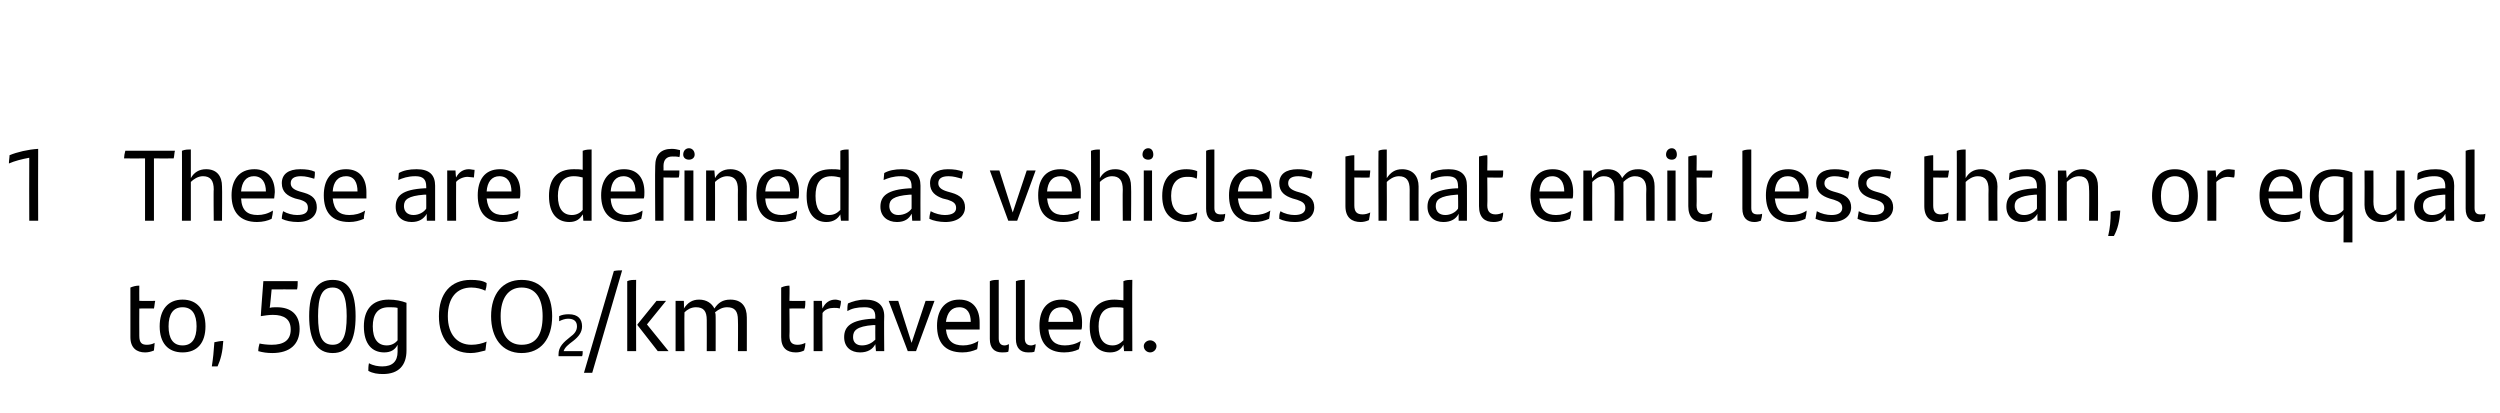 <?xml version="1.0" standalone="no"?><!DOCTYPE svg PUBLIC "-//W3C//DTD SVG 1.1//EN" "http://www.w3.org/Graphics/SVG/1.1/DTD/svg11.dtd"><svg xmlns="http://www.w3.org/2000/svg" version="1.1" width="393px" height="65px" viewBox="0 -1 393 65" style="top:-1px"><desc>1 These are defined as vehicles that emit less than, or equal to, 50g CO2/km travelled.</desc><defs/><g id="Polygon293948"><path d="m23.1 53.2c.4 0 .9-.1 1.2-.3c0 .5-.1.9-.1 1.2c-.5.2-.9.3-1.4.3c-1.3 0-2.3-.7-2.3-2.4c0 0 0-7.8 0-7.8c.5-.2.9-.3 1.4-.3c-.02.04 0 2.4 0 2.4c0 0 2.46.02 2.5 0c-.1.4-.1.8-.2 1.2c.03-.03-2.3 0-2.3 0c0 0-.02 4.31 0 4.3c0 1.1.4 1.4 1.2 1.4zm2-2.9c0-2.6 1.3-4.2 3.6-4.2c2.3 0 3.6 1.6 3.6 4.2c0 2.6-1.3 4.1-3.6 4.1c-2.3 0-3.6-1.5-3.6-4.1zm5.8 0c0-1.9-.7-3-2.2-3c-1.5 0-2.2 1.1-2.2 3c0 1.9.7 3 2.2 3c1.5 0 2.2-1.1 2.2-3zm2.8 2.5c.5-.1.9-.2 1.4-.2c-.1 1.7-.4 2.9-.9 4c0 0-.9 0-.9 0c.2-1.3.3-2.3.4-3.8zm13.4-2.1c0 2.4-1.5 3.8-4.3 3.8c-.8 0-1.5-.1-2.2-.3c0-.4.1-.9.2-1.2c.4.1 1.2.2 1.9.2c1.9 0 3-.7 3-2.4c0-1.6-1-2.3-2.8-2.3c-.6 0-1.3.1-1.9.2c-.03.05.4-5.5.4-5.5c0 0 5.43-.01 5.4 0c0 .4 0 .9-.1 1.3c0-.03-4 0-4 0c0 0-.26 2.86-.3 2.9c.3-.1.7-.1 1.1-.1c2.2 0 3.6 1.1 3.6 3.4zm1.5-2c0-3.8 1.2-5.7 3.7-5.7c2.5 0 3.6 1.9 3.6 5.7c0 3.8-1.1 5.8-3.6 5.8c-2.5 0-3.7-2-3.7-5.8zm5.9 0c0-3-.6-4.5-2.2-4.5c-1.7 0-2.3 1.4-2.3 4.5c0 3.1.6 4.5 2.3 4.5c1.6 0 2.2-1.4 2.2-4.5zm9.4-2.1c0 0 0 7.5 0 7.5c0 2.3-1.2 3.7-3.7 3.7c-.8 0-1.6-.1-2.3-.5c0-.3 0-.8.1-1.2c.7.4 1.5.5 2.1.5c1.6 0 2.4-.8 2.4-2.3c0 0 0-1.1 0-1.1c-.4.8-1.1 1.2-2.1 1.2c-1.9 0-3.2-1.3-3.2-4.1c0-2.5 1.2-4.2 3.9-4.2c1.1 0 2 .2 2.8.5zm-1.4 5.9c0 0 0-5.1 0-5.1c-.4-.1-.8-.1-1.4-.1c-1.8 0-2.5 1.2-2.5 3c0 2 .8 3 2.2 3c.7 0 1.3-.3 1.7-.8zm6.5-3.8c0-3.5 1.8-5.7 5-5.7c1 0 1.9.1 2.5.5c0 .5-.1.9-.2 1.2c-.6-.3-1.4-.5-2.2-.5c-2.3 0-3.7 1.6-3.7 4.5c0 2.9 1.5 4.5 3.7 4.5c.9 0 1.7-.2 2.4-.5c-.1.4-.1.9-.2 1.4c-.8.2-1.5.4-2.3.4c-3.3 0-5-2.4-5-5.8zm8.2 0c0-3.5 1.8-5.7 4.8-5.7c3.2 0 4.8 2.3 4.8 5.7c0 3.6-1.8 5.8-4.8 5.8c-3.1 0-4.8-2.4-4.8-5.8zm8.1 0c0-2.8-1.1-4.5-3.3-4.5c-2.1 0-3.3 1.7-3.3 4.5c0 2.9 1.2 4.5 3.3 4.5c2.2 0 3.3-1.5 3.3-4.5zm6.3 5.5c0 .3 0 .6-.1.8c.04-.01-3.7 0-3.7 0c0 0-.01-.3 0-.3c0-1.2.8-1.9 1.8-2.7c.7-.5 1.1-1 1.1-1.7c0-.8-.5-1.2-1.4-1.2c-.5 0-1 .2-1.4.4c0-.2 0-.5 0-.8c.4-.2.9-.3 1.5-.3c1.5 0 2.1.8 2.1 1.9c0 .9-.5 1.6-1.4 2.3c-.8.6-1.3 1-1.5 1.6c0 0 3 0 3 0zm4.9-12.6c.5-.1.9-.1 1.3-.1c.01-.03-4.7 16.1-4.7 16.1l-1.3 0c0 0 4.71-16.01 4.7-16zm2.1 1.6c.4-.2.9-.2 1.4-.2c-.03-.02 0 11.2 0 11.2l-1.4 0c0 0 0-11.01 0-11zm6.5 11l-1.7 0l-3.2-4.1l0-.1l3-3.7l1.5 0l-3 3.7l3.4 4.2zm12.3-5.3c.01-.04 0 5.3 0 5.3l-1.4 0c0 0 .04-4.93 0-4.9c0-1.4-.5-2-1.7-2c-.7 0-1.3.3-1.9.8c.1.2.1.5.1.8c.01-.04 0 5.3 0 5.3l-1.4 0c0 0 .02-4.91 0-4.9c0-1.4-.5-2-1.7-2c-.8 0-1.4.4-1.8.8c-.04.04 0 6.1 0 6.1l-1.4 0l0-7.9l1.3 0c0 0 .05 1.23 0 1.2c.6-.9 1.3-1.4 2.4-1.4c1.2 0 2 .6 2.4 1.4c.6-.9 1.3-1.4 2.5-1.4c1.8 0 2.6 1.1 2.6 2.8zm8 4.3c.4 0 .8-.1 1.2-.3c0 .5-.1.9-.2 1.2c-.4.2-.8.3-1.3.3c-1.4 0-2.3-.7-2.3-2.4c0 0 0-7.8 0-7.8c.4-.2.9-.3 1.3-.3c.05.04 0 2.4 0 2.4c0 0 2.52.02 2.5 0c0 .4 0 .8-.1 1.2c0-.03-2.4 0-2.4 0c0 0 .05 4.31 0 4.3c0 1.1.5 1.4 1.3 1.4zm6.8-6.9c0 .4-.1.9-.2 1.2c-.3-.1-.6-.1-.9-.1c-.7 0-1.4.2-1.8.8c-.03-.04 0 6 0 6l-1.4 0l0-7.9l1.3 0c0 0 .05 1.17.1 1.2c.4-.9 1.1-1.4 2-1.4c.3 0 .6.1.9.2zm6.8 2.4c-.05.04 0 5.5 0 5.5l-1.3 0c0 0-.09-1.06-.1-1.1c-.4.8-1.2 1.3-2.4 1.3c-1.4 0-2.5-.8-2.5-2.4c0-1.7 1.1-2.7 4.5-2.9c.03.02.4 0 .4 0c0 0-.02-.3 0-.3c0-1.1-.5-1.5-1.7-1.5c-1.2 0-2 .2-2.7.6c0-.4 0-.8.1-1.2c.7-.3 1.6-.6 2.7-.6c2 0 3 .9 3 2.6zm-1.4 3.7c-.02-.05 0-2.3 0-2.3c0 0-.31.03-.3 0c-2.7.2-3.2.9-3.2 1.9c0 .8.5 1.3 1.4 1.3c.9 0 1.6-.4 2.1-.9zm9.3-6.1l-2.9 7.9l-1.3 0l-3-7.9l1.5 0l2.1 6.6l2.2-6.6l1.4 0zm7.1 4.5c0 0-5.3 0-5.3 0c.2 1.8 1.1 2.5 2.7 2.5c.8 0 1.6-.2 2.4-.7c-.1.4-.1 1-.2 1.3c-.7.3-1.4.5-2.3.5c-2.8 0-4-1.6-4-4.2c0-2.3 1.1-4.1 3.5-4.1c2.2 0 3.2 1.5 3.2 3.6c0 .3 0 .9 0 1.1zm-5.3-1.2c0 0 3.9 0 3.9 0c0-1.3-.5-2.3-1.8-2.3c-1.2 0-1.9.8-2.1 2.3zm6.9 2.7c0 0 0-9.1 0-9.1c.4-.2.9-.2 1.4-.2c0 0 0 9.2 0 9.2c0 .7.3 1.1.9 1.1c.3 0 .5-.1.7-.2c0 .4 0 .8-.1 1.2c-.3.1-.7.1-1 .1c-1.2 0-1.9-.7-1.9-2.1zm4.1 0c0 0 0-9.1 0-9.1c.5-.2 1-.2 1.4-.2c0 0 0 9.2 0 9.2c0 .7.3 1.1 1 1.1c.2 0 .5-.1.7-.2c0 .4-.1.8-.2 1.2c-.3.1-.6.1-1 .1c-1.2 0-1.9-.7-1.9-2.1zm10.3-1.5c0 0-5.2 0-5.2 0c.2 1.8 1.1 2.5 2.6 2.5c.8 0 1.7-.2 2.5-.7c-.1.4-.2 1-.3 1.3c-.6.3-1.4.5-2.3.5c-2.7 0-3.9-1.6-3.9-4.2c0-2.3 1-4.1 3.5-4.1c2.2 0 3.2 1.5 3.2 3.6c0 .3 0 .9-.1 1.1zm-5.2-1.2c0 0 3.9 0 3.9 0c0-1.3-.5-2.3-1.8-2.3c-1.3 0-2 .8-2.1 2.3zm13.2-6.6c-.04-.02 0 11.2 0 11.2l-1.3 0c0 0-.1-1.01-.1-1c-.4.8-1.1 1.2-2.1 1.2c-1.9 0-3.2-1.3-3.2-4.1c0-2.5 1.2-4.2 3.9-4.2c.5 0 1 .1 1.4.1c0 0 0-3 0-3c.4-.2.9-.2 1.4-.2zm-1.4 9.5c0 0 0-5.1 0-5.1c-.4-.1-.8-.1-1.4-.1c-1.8 0-2.5 1.2-2.5 3c0 2 .8 3 2.2 3c.7 0 1.2-.3 1.7-.8zm3.2.9c0-.5.5-.9 1-.9c.5 0 1 .4 1 .9c0 .6-.5 1-1 1c-.5 0-1-.4-1-1z" stroke="none" fill="#000"/></g><g id="Polygon293947"><path d="m6 22.4c-.03.03 0 11.3 0 11.3l-1.4 0c0 0-.03-9.85 0-9.9c-1.1.2-2.3.5-3.2.9c0-.5.1-.9.1-1.3c1.2-.5 2.9-.9 4.5-1zm21.3 1.5c.01.03-3.1 0-3.1 0l0 9.8l-1.4 0l0-9.8c0 0-3.28.03-3.3 0c0-.3.1-.9.2-1.2c0 0 7.8 0 7.8 0c-.1.3-.1.9-.2 1.2zm7.6 4.4c.04.03 0 5.4 0 5.4l-1.3 0c0 0-.05-4.94 0-4.9c0-1.4-.5-2.1-1.7-2.1c-.8 0-1.5.5-1.9.9c-.01.01 0 6.1 0 6.1l-1.4 0c0 0 .02-11.03 0-11c.5-.2.9-.2 1.4-.2c0 0 0 4.5 0 4.5c.5-.9 1.3-1.4 2.4-1.4c1.7 0 2.5 1.1 2.5 2.7zm8.2 1.9c0 0-5.2 0-5.2 0c.1 1.9 1 2.6 2.6 2.6c.8 0 1.6-.2 2.4-.7c0 .4-.1.9-.2 1.3c-.6.3-1.4.5-2.3.5c-2.7 0-4-1.6-4-4.2c0-2.3 1.1-4.1 3.6-4.1c2.1 0 3.2 1.5 3.2 3.6c0 .3-.1.8-.1 1zm-5.2-1.1c0 0 3.9 0 3.9 0c0-1.4-.6-2.4-1.9-2.4c-1.2 0-1.9.9-2 2.4zm6.4 4.3c0-.5.1-.8.2-1.2c.7.4 1.5.6 2.2.6c1.2 0 1.7-.4 1.7-1.1c0-.7-.3-1-1.2-1.3c0 0-.8-.2-.8-.2c-1.2-.4-2.1-1-2.1-2.4c0-1.4 1-2.2 2.9-2.2c.9 0 1.7.1 2.3.4c0 .3 0 .7-.1 1.1c-.7-.2-1.3-.4-2.1-.4c-1.1 0-1.6.4-1.6 1.1c0 .6.4 1 1.4 1.3c0 0 .7.2.7.2c1.4.4 2 1.1 2 2.3c0 1.3-1 2.3-3 2.3c-1 0-1.9-.2-2.5-.5zm13.3-3.2c0 0-5.3 0-5.3 0c.2 1.9 1.1 2.6 2.6 2.6c.9 0 1.7-.2 2.5-.7c-.1.4-.2.9-.2 1.3c-.7.3-1.4.5-2.3.5c-2.8 0-4-1.6-4-4.2c0-2.3 1-4.1 3.5-4.1c2.2 0 3.2 1.5 3.2 3.6c0 .3 0 .8 0 1zm-5.3-1.1c0 0 3.9 0 3.9 0c0-1.4-.5-2.4-1.8-2.4c-1.3 0-2 .9-2.1 2.4zm16.1-.9c-.01.02 0 5.5 0 5.5l-1.3 0c0 0-.05-1.09 0-1.1c-.5.8-1.2 1.3-2.4 1.3c-1.5 0-2.5-.9-2.5-2.4c0-1.7 1-2.7 4.5-2.9c-.03 0 .3 0 .3 0c0 0 .02-.32 0-.3c0-1.1-.5-1.6-1.7-1.6c-1.2 0-2 .3-2.7.6c0-.3.1-.8.1-1.1c.7-.4 1.6-.6 2.8-.6c2 0 2.9.9 2.9 2.6zm-1.4 3.6c.02.03 0-2.2 0-2.2c0 0-.27 0-.3 0c-2.6.2-3.2.8-3.2 1.8c0 .8.5 1.4 1.5 1.4c.8 0 1.6-.4 2-1zm7.6-6.1c0 .4-.1.9-.1 1.2c-.3 0-.7-.1-1-.1c-.6 0-1.4.3-1.8.8c-.02.03 0 6.1 0 6.1l-1.4 0l0-7.9l1.3 0c0 0 .07 1.14.1 1.1c.4-.8 1.1-1.3 2-1.3c.3 0 .6.1.9.1zm7.1 4.5c0 0-5.2 0-5.2 0c.2 1.9 1.1 2.6 2.6 2.6c.8 0 1.7-.2 2.4-.7c0 .4-.1.9-.2 1.3c-.6.3-1.4.5-2.3.5c-2.7 0-3.9-1.6-3.9-4.2c0-2.3 1-4.1 3.5-4.1c2.2 0 3.2 1.5 3.2 3.6c0 .3 0 .8-.1 1zm-5.2-1.1c0 0 3.9 0 3.9 0c0-1.4-.6-2.4-1.9-2.4c-1.2 0-1.9.9-2 2.4zm16.5-6.6c0-.04 0 11.2 0 11.2l-1.3 0c0 0-.06-1.04-.1-1c-.4.7-1 1.2-2.1 1.2c-1.9 0-3.2-1.3-3.2-4.1c0-2.6 1.2-4.2 3.9-4.2c.5 0 1 0 1.4.1c0 0 0-3 0-3c.5-.2 1-.2 1.4-.2zm-1.4 9.5c0 0 0-5.1 0-5.1c-.4-.1-.8-.2-1.4-.2c-1.8 0-2.5 1.3-2.5 3.1c0 2 .8 3 2.2 3c.7 0 1.3-.3 1.7-.8zm9.6-1.8c0 0-5.2 0-5.2 0c.1 1.9 1.1 2.6 2.6 2.6c.8 0 1.6-.2 2.4-.7c0 .4-.1.9-.2 1.3c-.6.3-1.4.5-2.3.5c-2.7 0-4-1.6-4-4.2c0-2.3 1.1-4.1 3.6-4.1c2.2 0 3.2 1.5 3.2 3.6c0 .3 0 .8-.1 1zm-5.2-1.1c0 0 3.9 0 3.9 0c0-1.4-.6-2.4-1.9-2.4c-1.2 0-1.9.9-2 2.4zm11.4-5.8c0-.6.4-1 .9-1c.5 0 .9.4.9 1c0 .5-.4.8-.9.8c-.5 0-.9-.3-.9-.8zm-3.1 2.5c0 0 2.52 0 2.5 0c0 .3 0 .8-.1 1.1c-.01.04-2.4 0-2.4 0l0 6.8l-1.3 0c0 0-.05-8.58 0-8.6c0-1.8.9-2.7 2.6-2.7c.5 0 .9.1 1.3.2c0 .4 0 .8-.1 1.1c-.3-.1-.7-.1-1.1-.1c-.9 0-1.4.5-1.4 1.5c.02.04 0 .7 0 .7zm3.3 0l1.4 0l0 7.9l-1.4 0l0-7.9zm9.8 2.5c-.03.03 0 5.4 0 5.4l-1.4 0c0 0-.02-4.94 0-4.9c0-1.4-.5-2.1-1.7-2.1c-.8 0-1.5.5-1.9.9c.02.01 0 6.1 0 6.1l-1.4 0l0-7.9l1.3 0c0 0 .1 1.21.1 1.2c.5-.9 1.3-1.4 2.4-1.4c1.7 0 2.6 1.1 2.6 2.7zm8.1 1.9c0 0-5.2 0-5.2 0c.1 1.9 1.1 2.6 2.6 2.6c.8 0 1.7-.2 2.4-.7c0 .4-.1.9-.2 1.3c-.6.3-1.4.5-2.3.5c-2.7 0-3.9-1.6-3.9-4.2c0-2.3 1-4.1 3.5-4.1c2.2 0 3.2 1.5 3.2 3.6c0 .3 0 .8-.1 1zm-5.2-1.1c0 0 3.9 0 3.9 0c0-1.4-.6-2.4-1.9-2.4c-1.2 0-1.9.9-2 2.4zm13.1-6.6c.04-.04 0 11.2 0 11.2l-1.2 0c0 0-.12-1.04-.1-1c-.4.7-1.1 1.2-2.2 1.2c-1.8 0-3.1-1.3-3.1-4.1c0-2.6 1.1-4.2 3.9-4.2c.5 0 .9 0 1.4.1c0 0 0-3 0-3c.4-.2.9-.2 1.3-.2zm-1.3 9.5c0 0 0-5.1 0-5.1c-.4-.1-.9-.2-1.4-.2c-1.9 0-2.5 1.3-2.5 3.1c0 2 .7 3 2.1 3c.8 0 1.3-.3 1.8-.8zm12.6-3.8c-.02.02 0 5.5 0 5.5l-1.3 0c0 0-.06-1.09-.1-1.1c-.4.8-1.1 1.3-2.3 1.3c-1.5 0-2.6-.9-2.6-2.4c0-1.7 1.1-2.7 4.6-2.9c-.05 0 .3 0 .3 0c0 0 .01-.32 0-.3c0-1.1-.5-1.6-1.7-1.6c-1.2 0-2 .3-2.7.6c0-.3.1-.8.1-1.1c.7-.4 1.6-.6 2.8-.6c2 0 2.9.9 2.9 2.6zm-1.4 3.6c.01.03 0-2.2 0-2.2c0 0-.28 0-.3 0c-2.6.2-3.2.8-3.2 1.8c0 .8.5 1.4 1.4 1.4c.9 0 1.7-.4 2.1-1zm2.8 1.6c0-.5.1-.8.2-1.2c.7.4 1.6.6 2.2.6c1.2 0 1.8-.4 1.8-1.1c0-.7-.4-1-1.3-1.3c0 0-.8-.2-.8-.2c-1.1-.4-2-1-2-2.4c0-1.4 1-2.2 2.8-2.2c.9 0 1.7.1 2.4.4c-.1.3-.1.7-.2 1.1c-.7-.2-1.3-.4-2.1-.4c-1.1 0-1.6.4-1.6 1.1c0 .6.4 1 1.4 1.3c0 0 .7.2.7.2c1.4.4 2.1 1.1 2.1 2.3c0 1.3-1.1 2.3-3.1 2.3c-.9 0-1.9-.2-2.5-.5zm16.7-7.6l-2.9 7.9l-1.4 0l-2.9-7.9l1.5 0l2.1 6.6l2.2-6.6l1.4 0zm7.1 4.4c0 0-5.3 0-5.3 0c.2 1.9 1.1 2.6 2.6 2.6c.8 0 1.7-.2 2.5-.7c-.1.4-.2.9-.2 1.3c-.7.3-1.5.5-2.3.5c-2.8 0-4-1.6-4-4.2c0-2.3 1-4.1 3.5-4.1c2.2 0 3.2 1.5 3.2 3.6c0 .3 0 .8 0 1zm-5.3-1.1c0 0 3.9 0 3.9 0c0-1.4-.5-2.4-1.8-2.4c-1.3 0-2 .9-2.1 2.4zm13.2-.8c.05.03 0 5.4 0 5.4l-1.3 0c0 0-.04-4.94 0-4.9c0-1.4-.5-2.1-1.7-2.1c-.8 0-1.5.5-1.9.9c0 .01 0 6.1 0 6.1l-1.4 0c0 0 .03-11.03 0-11c.5-.2 1-.2 1.4-.2c0 0 0 4.5 0 4.5c.5-.9 1.3-1.4 2.4-1.4c1.7 0 2.5 1.1 2.5 2.7zm1.8-5c0-.6.4-1 .9-1c.5 0 .8.4.8 1c0 .5-.3.8-.8.8c-.5 0-.9-.3-.9-.8zm.2 2.5l1.3 0l0 7.9l-1.3 0l0-7.9zm2.9 4c0-2.9 1.5-4.2 3.8-4.2c.6 0 1.2.1 1.7.3c0 .4 0 .9-.1 1.2c-.5-.3-1-.3-1.5-.3c-1.6 0-2.5 1.1-2.5 3c0 1.9.9 3 2.4 3c.6 0 1.2-.2 1.7-.4c0 .3-.1.7-.2 1.1c-.4.3-1.1.4-1.6.4c-2.2 0-3.7-1.3-3.7-4.1zm6.9 2c0 0 0-9.1 0-9.1c.4-.2.9-.2 1.3-.2c0 0 0 9.2 0 9.2c0 .7.3 1 1 1c.3 0 .5 0 .7-.1c0 .4-.1.8-.2 1.1c-.2.1-.6.2-1 .2c-1.1 0-1.8-.7-1.8-2.1zm10.3-1.6c0 0-5.3 0-5.3 0c.2 1.9 1.1 2.6 2.6 2.6c.9 0 1.7-.2 2.5-.7c-.1.4-.1.9-.2 1.3c-.7.3-1.4.5-2.3.5c-2.8 0-4-1.6-4-4.2c0-2.3 1.1-4.1 3.5-4.1c2.2 0 3.2 1.5 3.2 3.6c0 .3 0 .8 0 1zm-5.3-1.1c0 0 3.9 0 3.9 0c0-1.4-.5-2.4-1.8-2.4c-1.2 0-2 .9-2.1 2.4zm6.5 4.3c0-.5 0-.8.2-1.2c.6.4 1.5.6 2.2.6c1.1 0 1.7-.4 1.7-1.1c0-.7-.4-1-1.3-1.3c0 0-.7-.2-.7-.2c-1.2-.4-2.1-1-2.1-2.4c0-1.4 1-2.2 2.9-2.2c.8 0 1.6.1 2.3.4c0 .3-.1.7-.2 1.1c-.6-.2-1.3-.4-2-.4c-1.1 0-1.6.4-1.6 1.1c0 .6.4 1 1.3 1.3c0 0 .7.2.7.2c1.4.4 2.1 1.1 2.1 2.3c0 1.3-1 2.3-3.1 2.3c-.9 0-1.8-.2-2.4-.5zm13.1-.7c.4 0 .8-.1 1.2-.3c-.1.5-.1.8-.2 1.2c-.4.2-.9.3-1.3.3c-1.4 0-2.4-.7-2.4-2.5c0 0 0-7.8 0-7.8c.5-.1.9-.2 1.4-.2c.01.02 0 2.4 0 2.4c0 0 2.49 0 2.5 0c0 .4-.1.8-.1 1.1c-.04.04-2.4 0-2.4 0c0 0 .01 4.39 0 4.4c0 1 .4 1.4 1.3 1.4zm8.8-4.4c-.02.03 0 5.4 0 5.4l-1.4 0c0 0-.01-4.94 0-4.9c0-1.4-.5-2.1-1.7-2.1c-.8 0-1.5.5-1.9.9c.03.01 0 6.1 0 6.1l-1.3 0c0 0-.04-11.03 0-11c.4-.2.9-.2 1.3-.2c0 0 0 4.5 0 4.5c.6-.9 1.3-1.4 2.4-1.4c1.7 0 2.6 1.1 2.6 2.7zm7.6-.1c.02.02 0 5.5 0 5.5l-1.3 0c0 0-.02-1.09 0-1.1c-.4.8-1.2 1.3-2.4 1.3c-1.5 0-2.5-.9-2.5-2.4c0-1.7 1.1-2.7 4.5-2.9c0 0 .3 0 .3 0c0 0 .05-.32 0-.3c0-1.1-.4-1.6-1.7-1.6c-1.2 0-1.9.3-2.6.6c0-.3 0-.8.1-1.1c.6-.4 1.5-.6 2.7-.6c2 0 2.9.9 2.9 2.6zm-1.4 3.6c.05.03 0-2.2 0-2.2c0 0-.24 0-.2 0c-2.7.2-3.3.8-3.3 1.8c0 .8.5 1.4 1.5 1.4c.8 0 1.6-.4 2-1zm5.9.9c.4 0 .8-.1 1.2-.3c0 .5-.1.8-.2 1.2c-.4.2-.8.3-1.3.3c-1.4 0-2.3-.7-2.3-2.5c0 0 0-7.8 0-7.8c.4-.1.9-.2 1.3-.2c.05.02 0 2.4 0 2.4c0 0 2.52 0 2.5 0c0 .4 0 .8-.1 1.1c0 .04-2.4 0-2.4 0c0 0 .05 4.39 0 4.4c0 1 .5 1.4 1.3 1.4zm12.1-2.5c0 0-5.2 0-5.2 0c.2 1.9 1.1 2.6 2.6 2.6c.8 0 1.7-.2 2.4-.7c0 .4-.1.9-.2 1.3c-.6.3-1.4.5-2.3.5c-2.7 0-3.9-1.6-3.9-4.2c0-2.3 1-4.1 3.5-4.1c2.2 0 3.2 1.5 3.2 3.6c0 .3 0 .8-.1 1zm-5.2-1.1c0 0 3.9 0 3.9 0c0-1.4-.6-2.4-1.9-2.4c-1.2 0-1.9.9-2 2.4zm18.1-.8c.02.03 0 5.4 0 5.4l-1.3 0c0 0-.05-4.95 0-5c0-1.3-.6-2-1.8-2c-.7 0-1.3.4-1.8.9c0 .2 0 .5 0 .7c.02.03 0 5.4 0 5.4l-1.4 0c0 0 .04-4.94 0-4.9c0-1.4-.5-2.1-1.7-2.1c-.8 0-1.4.5-1.8.9c-.03.01 0 6.1 0 6.1l-1.4 0l0-7.9l1.3 0c0 0 .06 1.21.1 1.2c.5-.9 1.3-1.4 2.4-1.4c1.2 0 1.9.5 2.3 1.4c.6-.9 1.3-1.4 2.5-1.4c1.8 0 2.6 1.1 2.6 2.7zm1.8-5c0-.6.4-1 .9-1c.5 0 .8.4.8 1c0 .5-.3.8-.8.8c-.5 0-.9-.3-.9-.8zm.2 2.5l1.3 0l0 7.9l-1.3 0l0-7.9zm5.9 6.9c.4 0 .8-.1 1.2-.3c-.1.5-.1.8-.2 1.2c-.4.2-.9.3-1.3.3c-1.4 0-2.3-.7-2.3-2.5c0 0 0-7.8 0-7.8c.4-.1.9-.2 1.3-.2c.04.02 0 2.4 0 2.4c0 0 2.51 0 2.5 0c0 .4-.1.8-.1 1.1c-.02.04-2.4 0-2.4 0c0 0 .04 4.39 0 4.4c0 1 .5 1.4 1.3 1.4zm5.9-.9c0 0 0-9.1 0-9.1c.5-.2 1-.2 1.4-.2c0 0 0 9.2 0 9.2c0 .7.3 1 1 1c.2 0 .5 0 .7-.1c0 .4-.1.8-.2 1.1c-.3.1-.6.2-1 .2c-1.2 0-1.9-.7-1.9-2.1zm10.3-1.6c0 0-5.2 0-5.2 0c.2 1.9 1.1 2.6 2.6 2.6c.8 0 1.7-.2 2.4-.7c0 .4-.1.9-.2 1.3c-.6.3-1.4.5-2.3.5c-2.7 0-3.9-1.6-3.9-4.2c0-2.3 1-4.1 3.5-4.1c2.2 0 3.2 1.5 3.2 3.6c0 .3 0 .8-.1 1zm-5.2-1.1c0 0 3.9 0 3.9 0c0-1.4-.5-2.4-1.9-2.4c-1.2 0-1.9.9-2 2.4zm6.4 4.3c.1-.5.1-.8.2-1.2c.7.4 1.6.6 2.3.6c1.1 0 1.7-.4 1.7-1.1c0-.7-.4-1-1.3-1.3c0 0-.7-.2-.7-.2c-1.2-.4-2.1-1-2.1-2.4c0-1.4 1-2.2 2.9-2.2c.8 0 1.6.1 2.3.4c0 .3-.1.7-.2 1.1c-.7-.2-1.3-.4-2.1-.4c-1 0-1.6.4-1.6 1.1c0 .6.4 1 1.4 1.3c0 0 .7.2.7.2c1.4.4 2.1 1.1 2.1 2.3c0 1.3-1.1 2.3-3.1 2.3c-.9 0-1.8-.2-2.5-.5zm6.6 0c.1-.5.1-.8.2-1.2c.7.4 1.6.6 2.3.6c1.1 0 1.7-.4 1.7-1.1c0-.7-.4-1-1.3-1.3c0 0-.7-.2-.7-.2c-1.2-.4-2.1-1-2.1-2.4c0-1.4 1-2.2 2.9-2.2c.8 0 1.6.1 2.3.4c-.1.3-.1.7-.2 1.1c-.7-.2-1.3-.4-2.1-.4c-1 0-1.6.4-1.6 1.1c0 .6.4 1 1.4 1.3c0 0 .7.2.7.2c1.4.4 2.1 1.1 2.1 2.3c0 1.3-1.1 2.3-3.1 2.3c-.9 0-1.9-.2-2.5-.5zm13.1-.7c.4 0 .9-.1 1.2-.3c0 .5-.1.8-.1 1.2c-.5.2-.9.3-1.4.3c-1.3 0-2.3-.7-2.3-2.5c0 0 0-7.8 0-7.8c.5-.1.9-.2 1.4-.2c-.01.02 0 2.4 0 2.4c0 0 2.46 0 2.5 0c-.1.4-.1.8-.2 1.1c.03.04-2.3 0-2.3 0c0 0-.01 4.39 0 4.4c0 1 .4 1.4 1.2 1.4zm8.9-4.4c-.05.03 0 5.4 0 5.4l-1.4 0c0 0-.03-4.94 0-4.9c0-1.4-.5-2.1-1.7-2.1c-.8 0-1.5.5-1.9.9c0 .01 0 6.1 0 6.1l-1.4 0c0 0 .03-11.03 0-11c.5-.2 1-.2 1.4-.2c0 0 0 4.5 0 4.5c.5-.9 1.3-1.4 2.4-1.4c1.7 0 2.6 1.1 2.6 2.7zm7.6-.1c-.01.02 0 5.5 0 5.5l-1.3 0c0 0-.05-1.09 0-1.1c-.5.8-1.2 1.3-2.4 1.3c-1.5 0-2.5-.9-2.5-2.4c0-1.7 1-2.7 4.5-2.9c-.03 0 .3 0 .3 0c0 0 .02-.32 0-.3c0-1.1-.5-1.6-1.7-1.6c-1.2 0-2 .3-2.7.6c0-.3.1-.8.1-1.1c.7-.4 1.6-.6 2.8-.6c2 0 2.9.9 2.9 2.6zm-1.4 3.6c.02.03 0-2.2 0-2.2c0 0-.26 0-.3 0c-2.6.2-3.2.8-3.2 1.8c0 .8.5 1.4 1.5 1.4c.8 0 1.6-.4 2-1zm9.6-3.5c.03.03 0 5.4 0 5.4l-1.4 0c0 0 .05-4.94 0-4.9c0-1.4-.4-2.1-1.6-2.1c-.8 0-1.5.5-1.9.9c-.02.01 0 6.1 0 6.1l-1.4 0l0-7.9l1.3 0c0 0 .07 1.21.1 1.2c.5-.9 1.3-1.4 2.4-1.4c1.7 0 2.5 1.1 2.5 2.7zm2 4c.5-.2.9-.2 1.5-.2c-.1 1.7-.4 2.9-1 4c0 0-.9 0-.9 0c.3-1.3.4-2.4.4-3.8zm6.5-2.5c0-2.6 1.2-4.2 3.6-4.2c2.3 0 3.6 1.6 3.6 4.2c0 2.5-1.3 4.1-3.6 4.1c-2.3 0-3.6-1.6-3.6-4.1zm5.8 0c0-1.9-.7-3.1-2.2-3.1c-1.5 0-2.2 1.2-2.2 3.1c0 1.9.7 3 2.2 3c1.4 0 2.2-1.1 2.2-3zm7.2-4.1c0 .4 0 .9-.1 1.2c-.3 0-.6-.1-1-.1c-.6 0-1.3.3-1.8.8c.02.03 0 6.1 0 6.1l-1.4 0l0-7.9l1.3 0c0 0 .1 1.14.1 1.1c.4-.8 1.1-1.3 2-1.3c.3 0 .7.1.9.1zm10.6 4.5c0 0-5.3 0-5.3 0c.2 1.9 1.1 2.6 2.6 2.6c.9 0 1.7-.2 2.5-.7c-.1.4-.1.9-.2 1.3c-.7.3-1.4.5-2.3.5c-2.8 0-4-1.6-4-4.2c0-2.3 1.1-4.1 3.5-4.1c2.2 0 3.2 1.5 3.2 3.6c0 .3 0 .8 0 1zm-5.3-1.1c0 0 3.9 0 3.9 0c0-1.4-.5-2.4-1.8-2.4c-1.2 0-1.9.9-2.1 2.4zm13.2-3l0 11l-1.4 0c0 0 .02-4.44 0-4.4c-.4.7-1.1 1.2-2.1 1.2c-1.9 0-3.2-1.3-3.2-4.1c0-2.6 1.2-4.2 3.9-4.2c1.1 0 2 .2 2.8.5c-.03-.05 0 0 0 0zm-1.4 5.9c0 0 0-5.1 0-5.1c-.4-.1-.8-.2-1.4-.2c-1.8 0-2.5 1.3-2.5 3.1c0 2 .8 3 2.2 3c.7 0 1.3-.3 1.7-.8zm9.6-6.2l0 7.9l-1.2 0c0 0-.11-1.2-.1-1.2c-.5.9-1.3 1.4-2.4 1.4c-1.7 0-2.6-1.1-2.6-2.7c.03-.02 0-5.4 0-5.4l1.4 0c0 0 .02 4.94 0 4.9c0 1.4.5 2.1 1.7 2.1c.8 0 1.5-.5 1.9-.9c-.02-.01 0-6.1 0-6.1l1.3 0zm7.8 2.4c-.04.02 0 5.5 0 5.5l-1.3 0c0 0-.08-1.09-.1-1.1c-.4.8-1.1 1.3-2.3 1.3c-1.5 0-2.6-.9-2.6-2.4c0-1.7 1.1-2.7 4.5-2.9c.04 0 .4 0 .4 0c0 0-.01-.32 0-.3c0-1.1-.5-1.6-1.7-1.6c-1.2 0-2 .3-2.7.6c0-.3 0-.8.1-1.1c.7-.4 1.6-.6 2.8-.6c2 0 2.9.9 2.9 2.6zm-1.4 3.6c-.01.03 0-2.2 0-2.2c0 0-.3 0-.3 0c-2.7.2-3.2.8-3.2 1.8c0 .8.5 1.4 1.4 1.4c.9 0 1.7-.4 2.1-1zm3.2 0c0 0 0-9.1 0-9.1c.5-.2 1-.2 1.4-.2c0 0 0 9.2 0 9.2c0 .7.3 1 .9 1c.3 0 .6 0 .8-.1c0 .4-.1.8-.2 1.1c-.3.1-.6.2-1 .2c-1.2 0-1.9-.7-1.9-2.1z" stroke="none" fill="#000"/></g></svg>